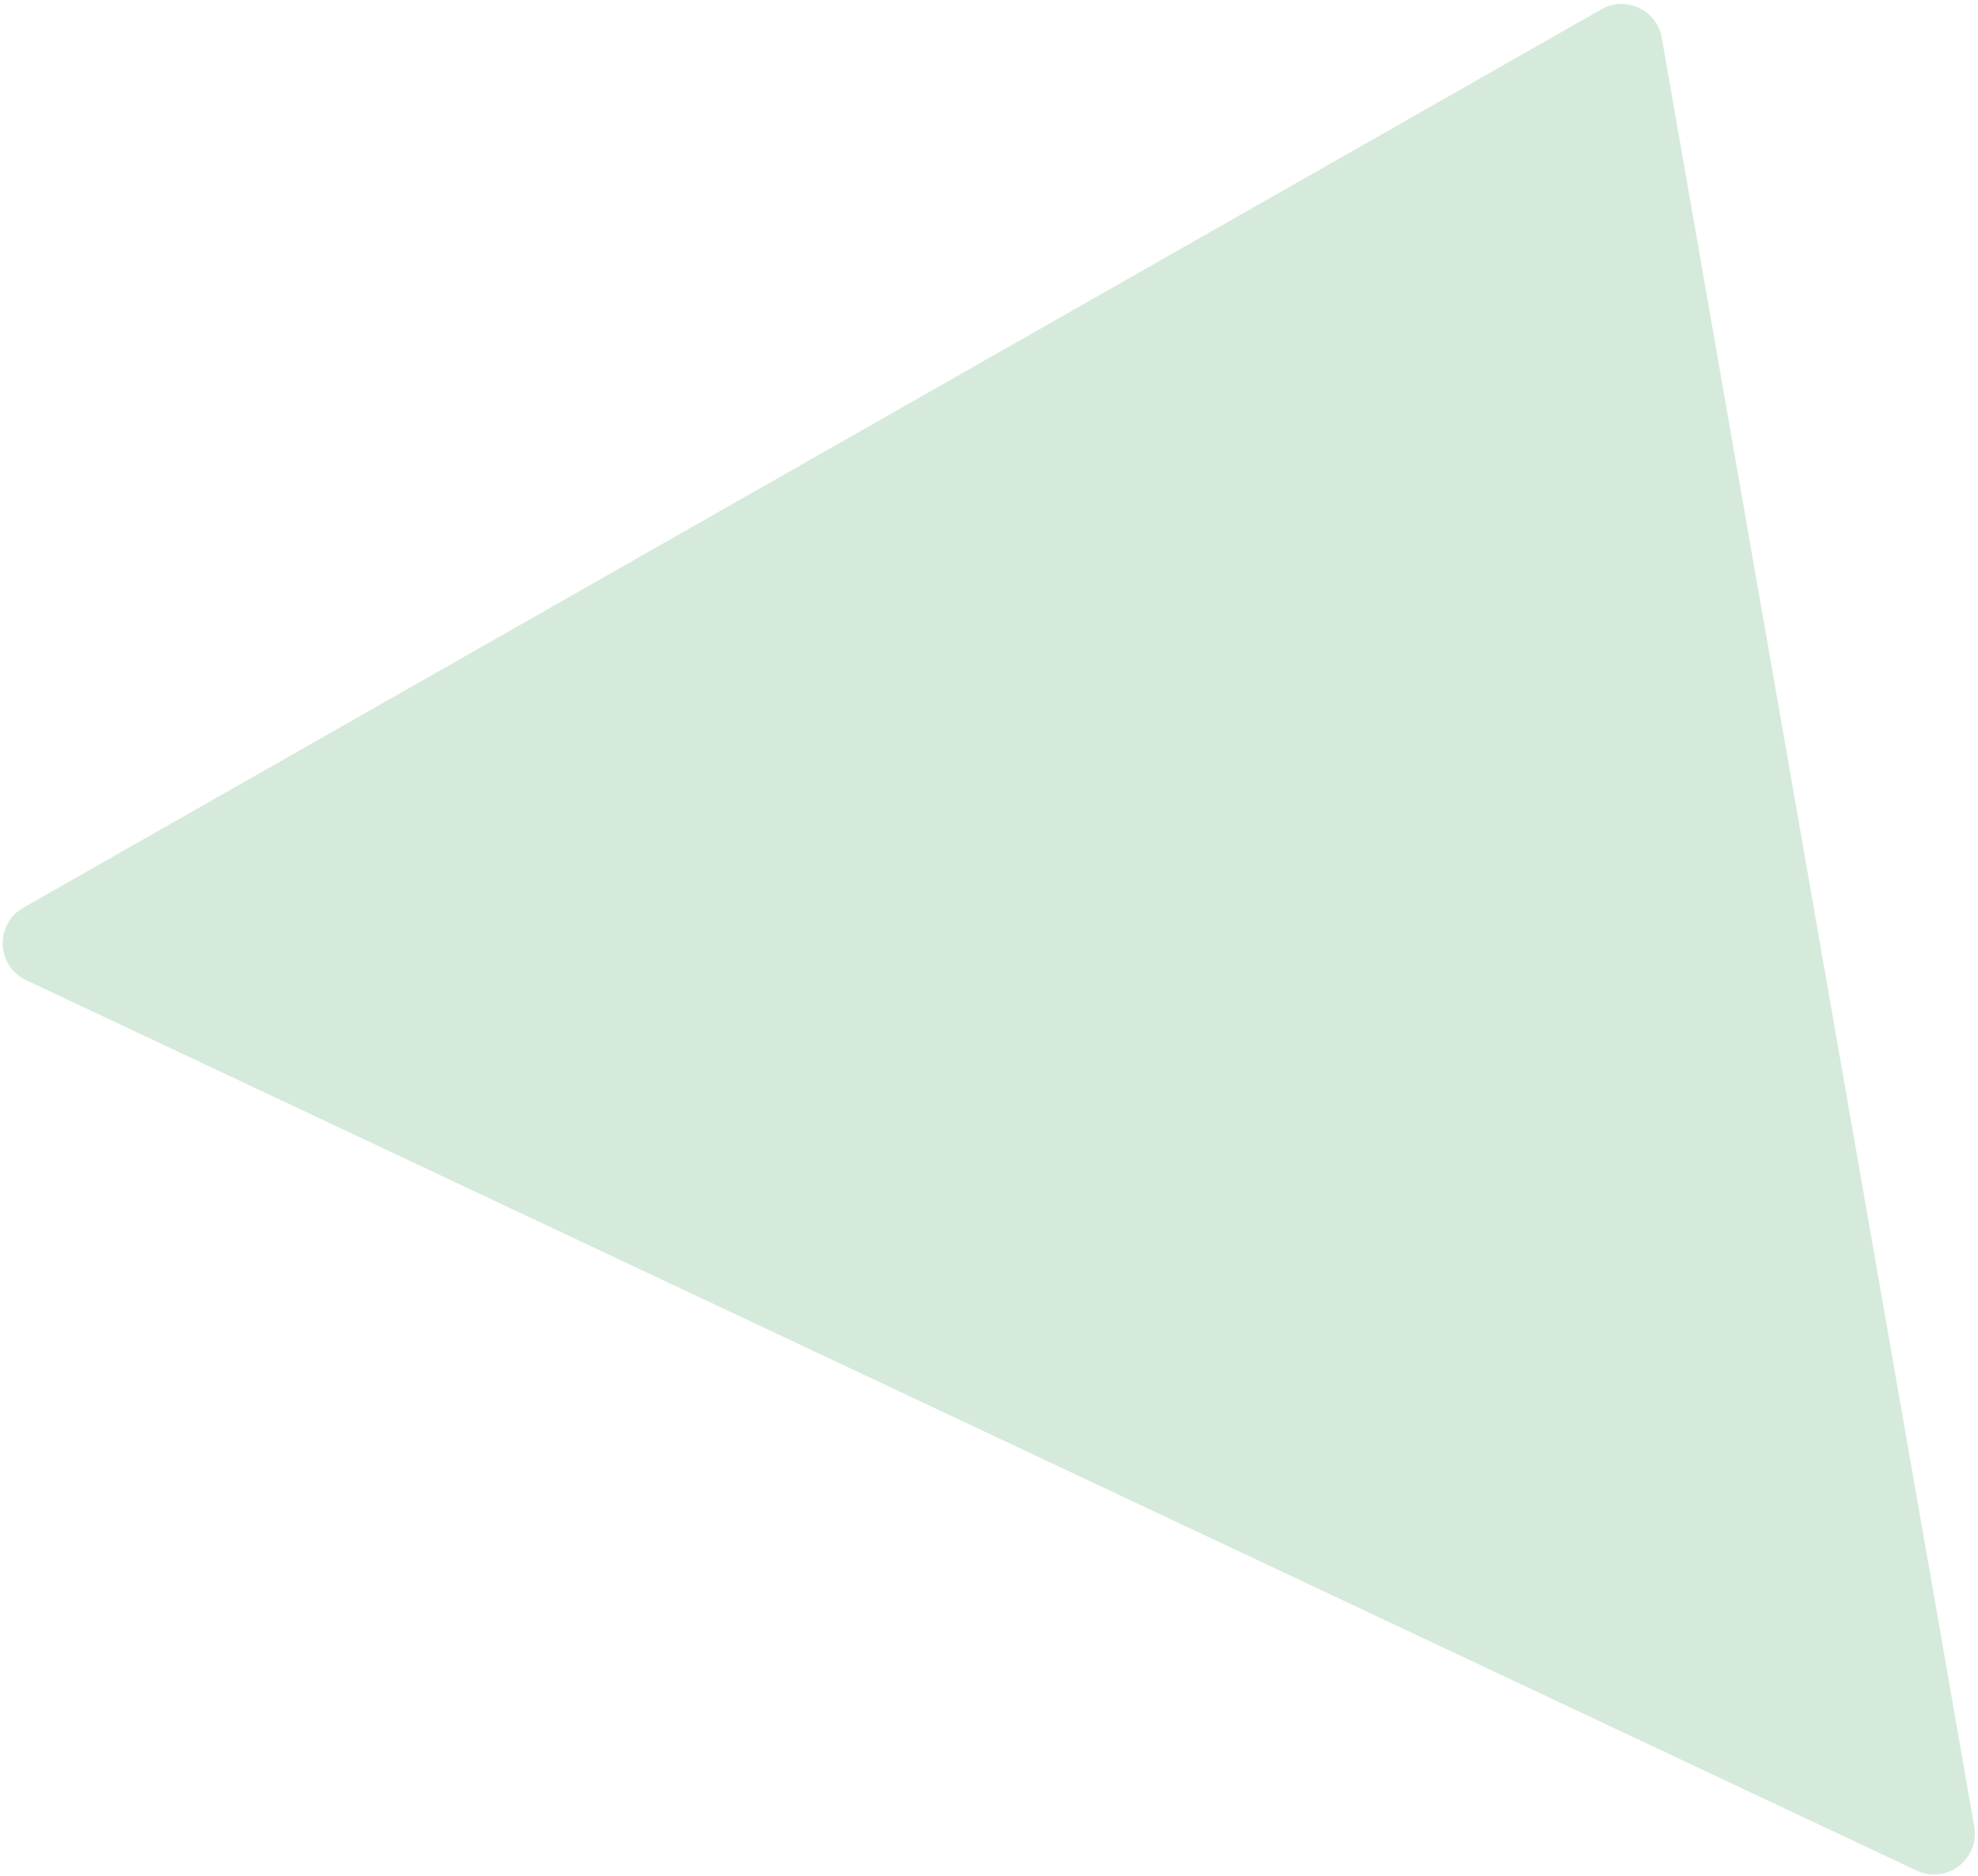 <svg xmlns="http://www.w3.org/2000/svg" width="484" height="459" viewBox="0 0 484 459" fill="none"><path d="M391.829 2.292C397.845 -1.133 405.436 2.443 406.627 9.261L483.09 446.929C484.484 454.909 476.307 461.148 468.978 457.697L6.4 239.834C-0.929 236.382 -1.326 226.105 5.714 222.097L391.829 2.292Z" fill="#D5EADB"></path></svg>
